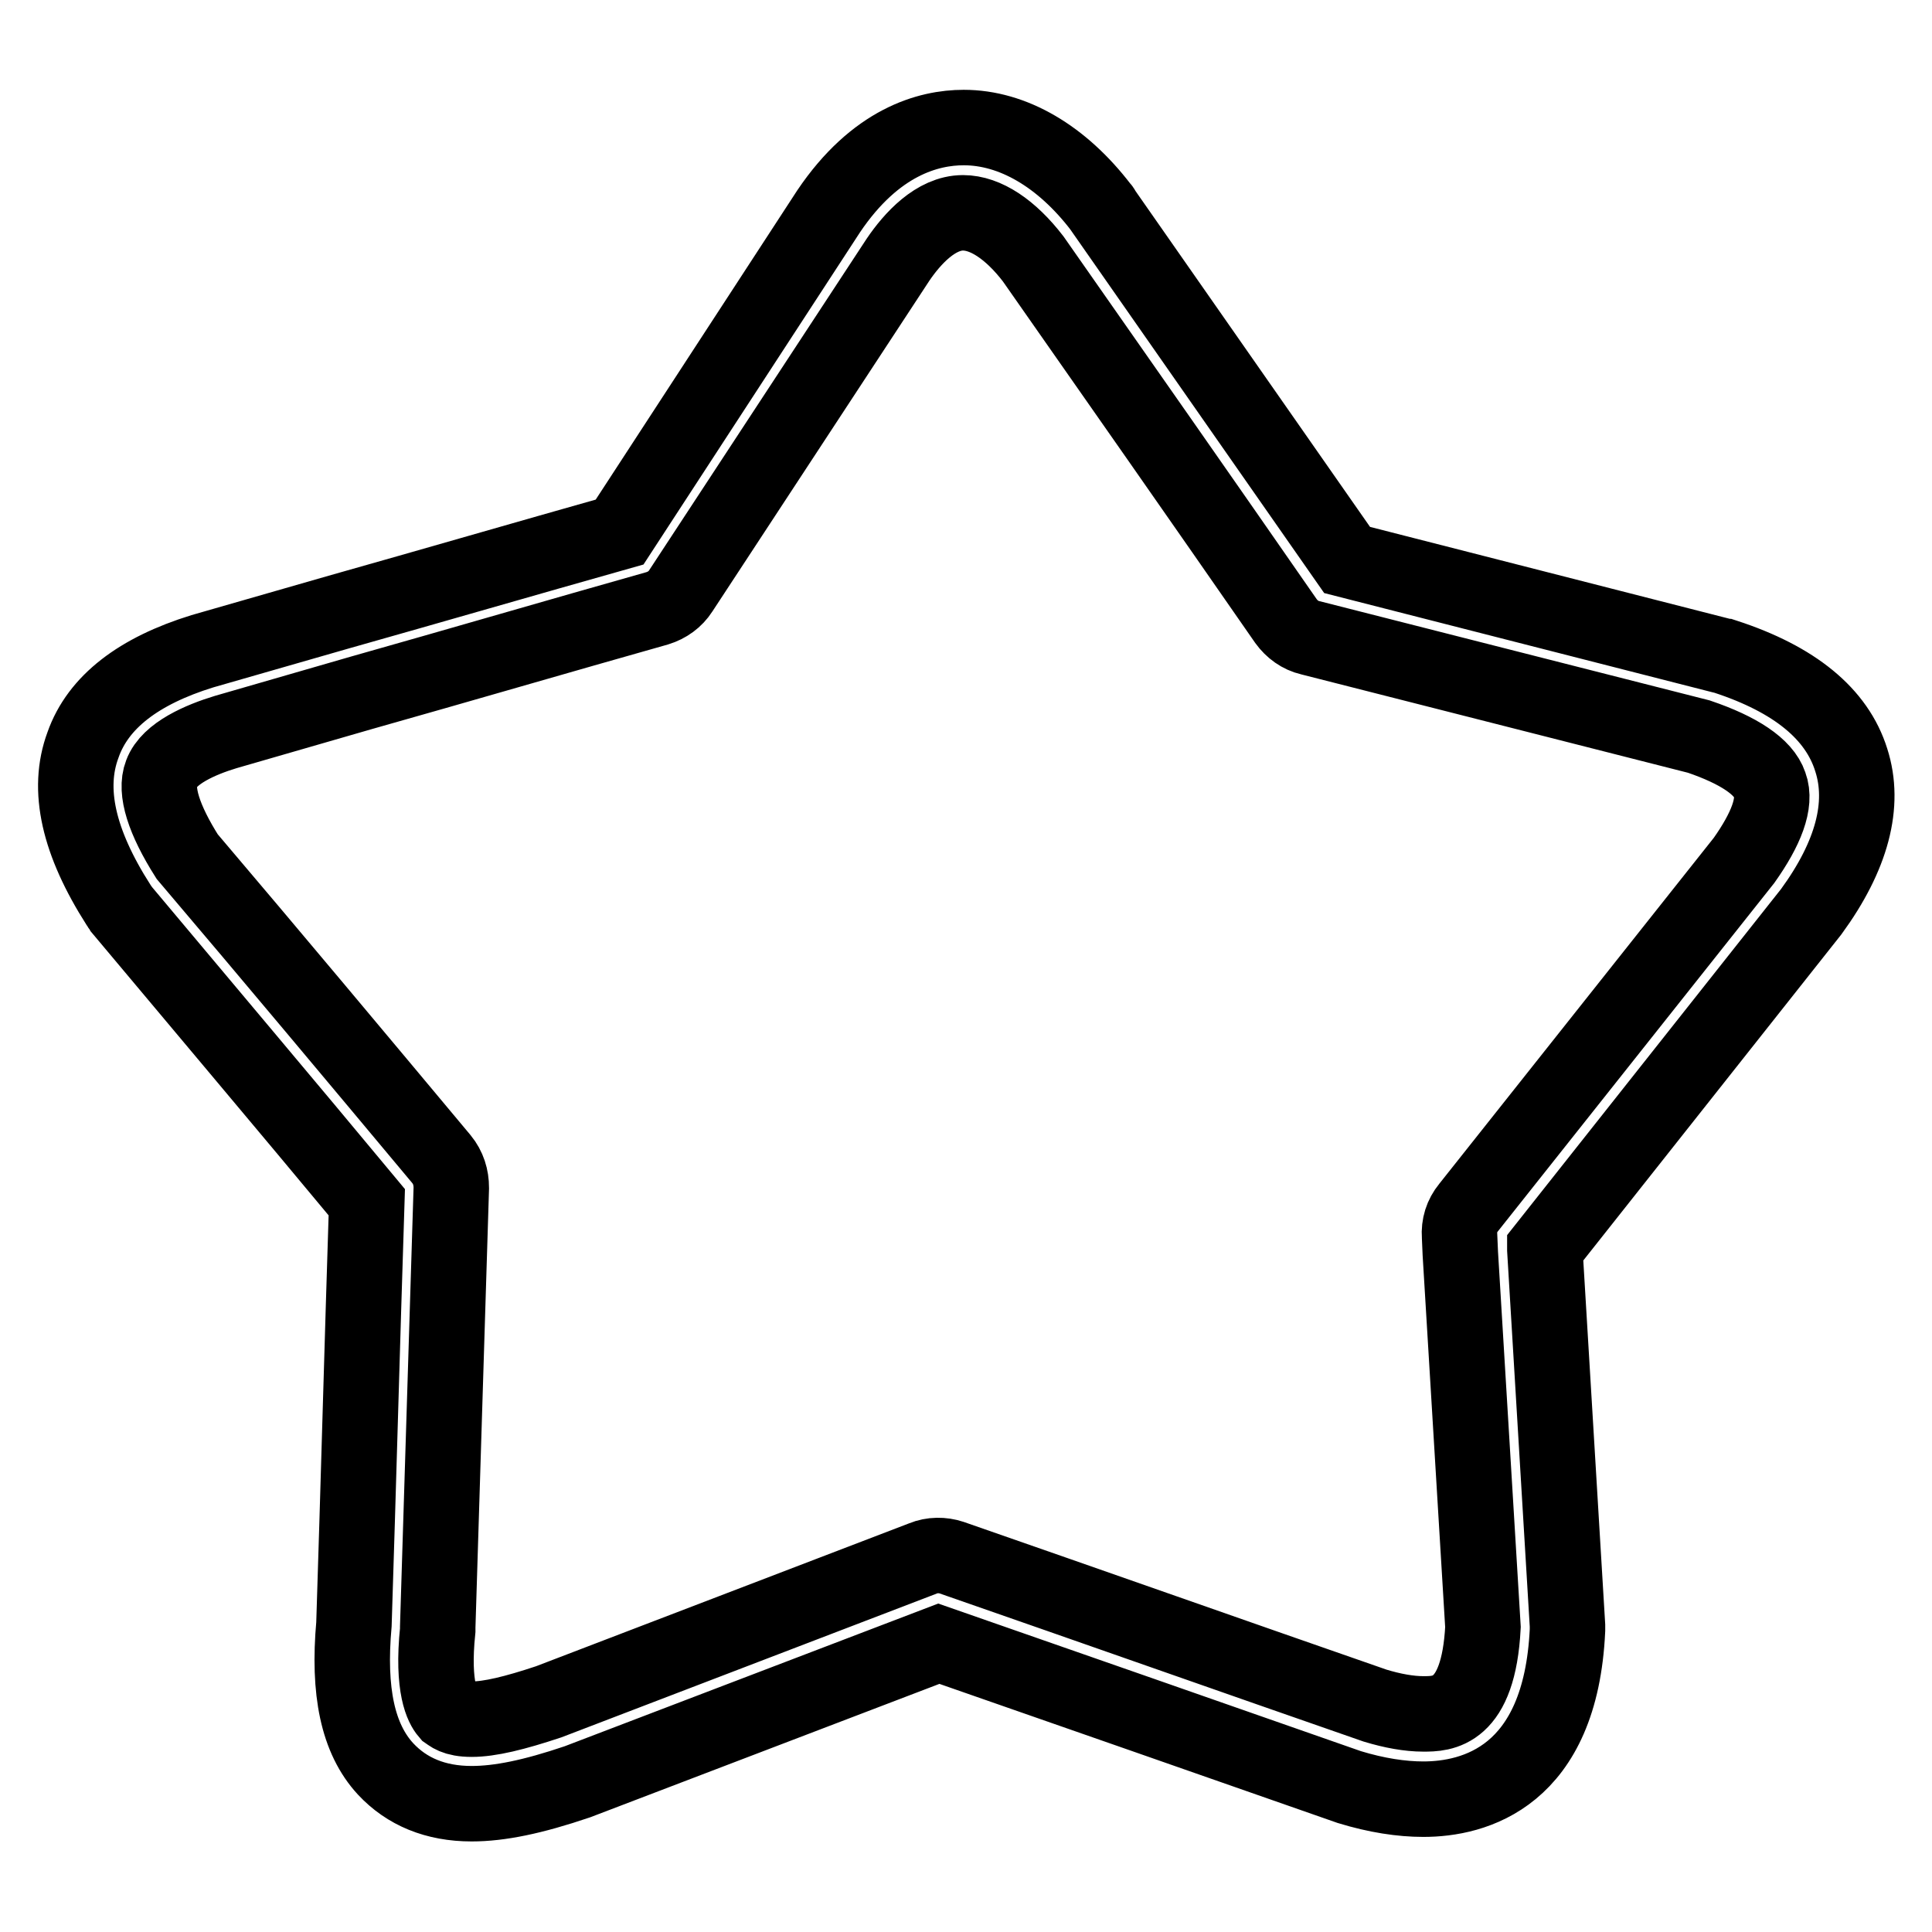 <?xml version="1.0" encoding="utf-8"?>
<!-- Svg Vector Icons : http://www.onlinewebfonts.com/icon -->
<!DOCTYPE svg PUBLIC "-//W3C//DTD SVG 1.1//EN" "http://www.w3.org/Graphics/SVG/1.1/DTD/svg11.dtd">
<svg version="1.1" xmlns="http://www.w3.org/2000/svg" xmlns:xlink="http://www.w3.org/1999/xlink" x="0px" y="0px" viewBox="0 0 256 256" enable-background="new 0 0 256 256" xml:space="preserve">
<g> <path stroke-width="10" fill-opacity="0" stroke="#000000"  d="M245.3,100.7c-1.9-6.1-7.5-10.7-16.7-13.7c-0.1,0-0.2-0.1-0.4-0.1l-49.7-12.7 c-10.8-15.5-21.6-30.9-32.4-46.4c0-0.1-0.1-0.2-0.2-0.3c-5.2-6.8-11.7-10.6-18.2-10.6c-4.7,0-11.7,1.9-17.9,11.1L82.1,70.5 C69.7,74,57.3,77.6,44.9,81.1l-18.1,5.2C18.4,88.9,13,93,11,98.7c-2.2,5.9-0.6,12.9,4.7,21.2c0.1,0.2,0.3,0.4,0.4,0.6 c10.8,12.9,21.7,25.8,32.5,38.8c-0.6,18.6-1.1,37.3-1.7,55.9c-0.8,8.9,0.5,15.2,4.2,19.2c2.8,3,6.6,4.6,11.4,4.6 c3.7,0,8.1-0.9,14-2.9l47.9-18.3c18.1,6.3,36.1,12.6,54.4,19c3.6,1.1,6.9,1.6,9.8,1.6c6.7,0,18.2-2.9,19.1-22.4c0-0.2,0-0.4,0-0.6 c-1-16.6-2-33.2-3-49.8l0-0.2l35.3-44.6C245.4,113.4,247.2,106.6,245.3,100.7z M231.1,114L194.6,160c-0.9,1.1-1.3,2.4-1.2,3.8 l0.1,2.3c1,16.5,2,33,3,49.5c-0.6,11.5-5.4,11.5-7.9,11.5c-1.9,0-4.1-0.4-6.4-1.1c-18.7-6.5-37.4-13.1-56.1-19.6 c-1.2-0.4-2.6-0.4-3.8,0.1l-49.6,19c-4.5,1.5-7.8,2.3-10.2,2.3c-2.3,0-2.9-0.7-3.2-0.9c-0.6-0.7-2.1-3.2-1.3-10.9 c0-0.1,0-0.2,0-0.4c0.6-19.4,1.2-38.8,1.8-58.2c0-1.4-0.4-2.7-1.3-3.8c-11.2-13.4-22.4-26.8-33.7-40.1c-3.1-4.9-4.3-8.7-3.4-11 c1-2.7,5.2-4.5,8.5-5.5l18-5.2c13.1-3.7,26.1-7.5,39.2-11.2c1.3-0.4,2.4-1.2,3.1-2.3l28.8-43.9c1.9-2.8,5-6.2,8.6-6.2 c3,0,6.3,2.2,9.3,6.1c11.2,16,22.4,32,33.5,48c0.8,1.1,1.9,1.9,3.2,2.2l51.5,13.1c5.3,1.8,8.6,4,9.4,6.4 C235.4,106.4,234,109.9,231.1,114z"/></g>
</svg>